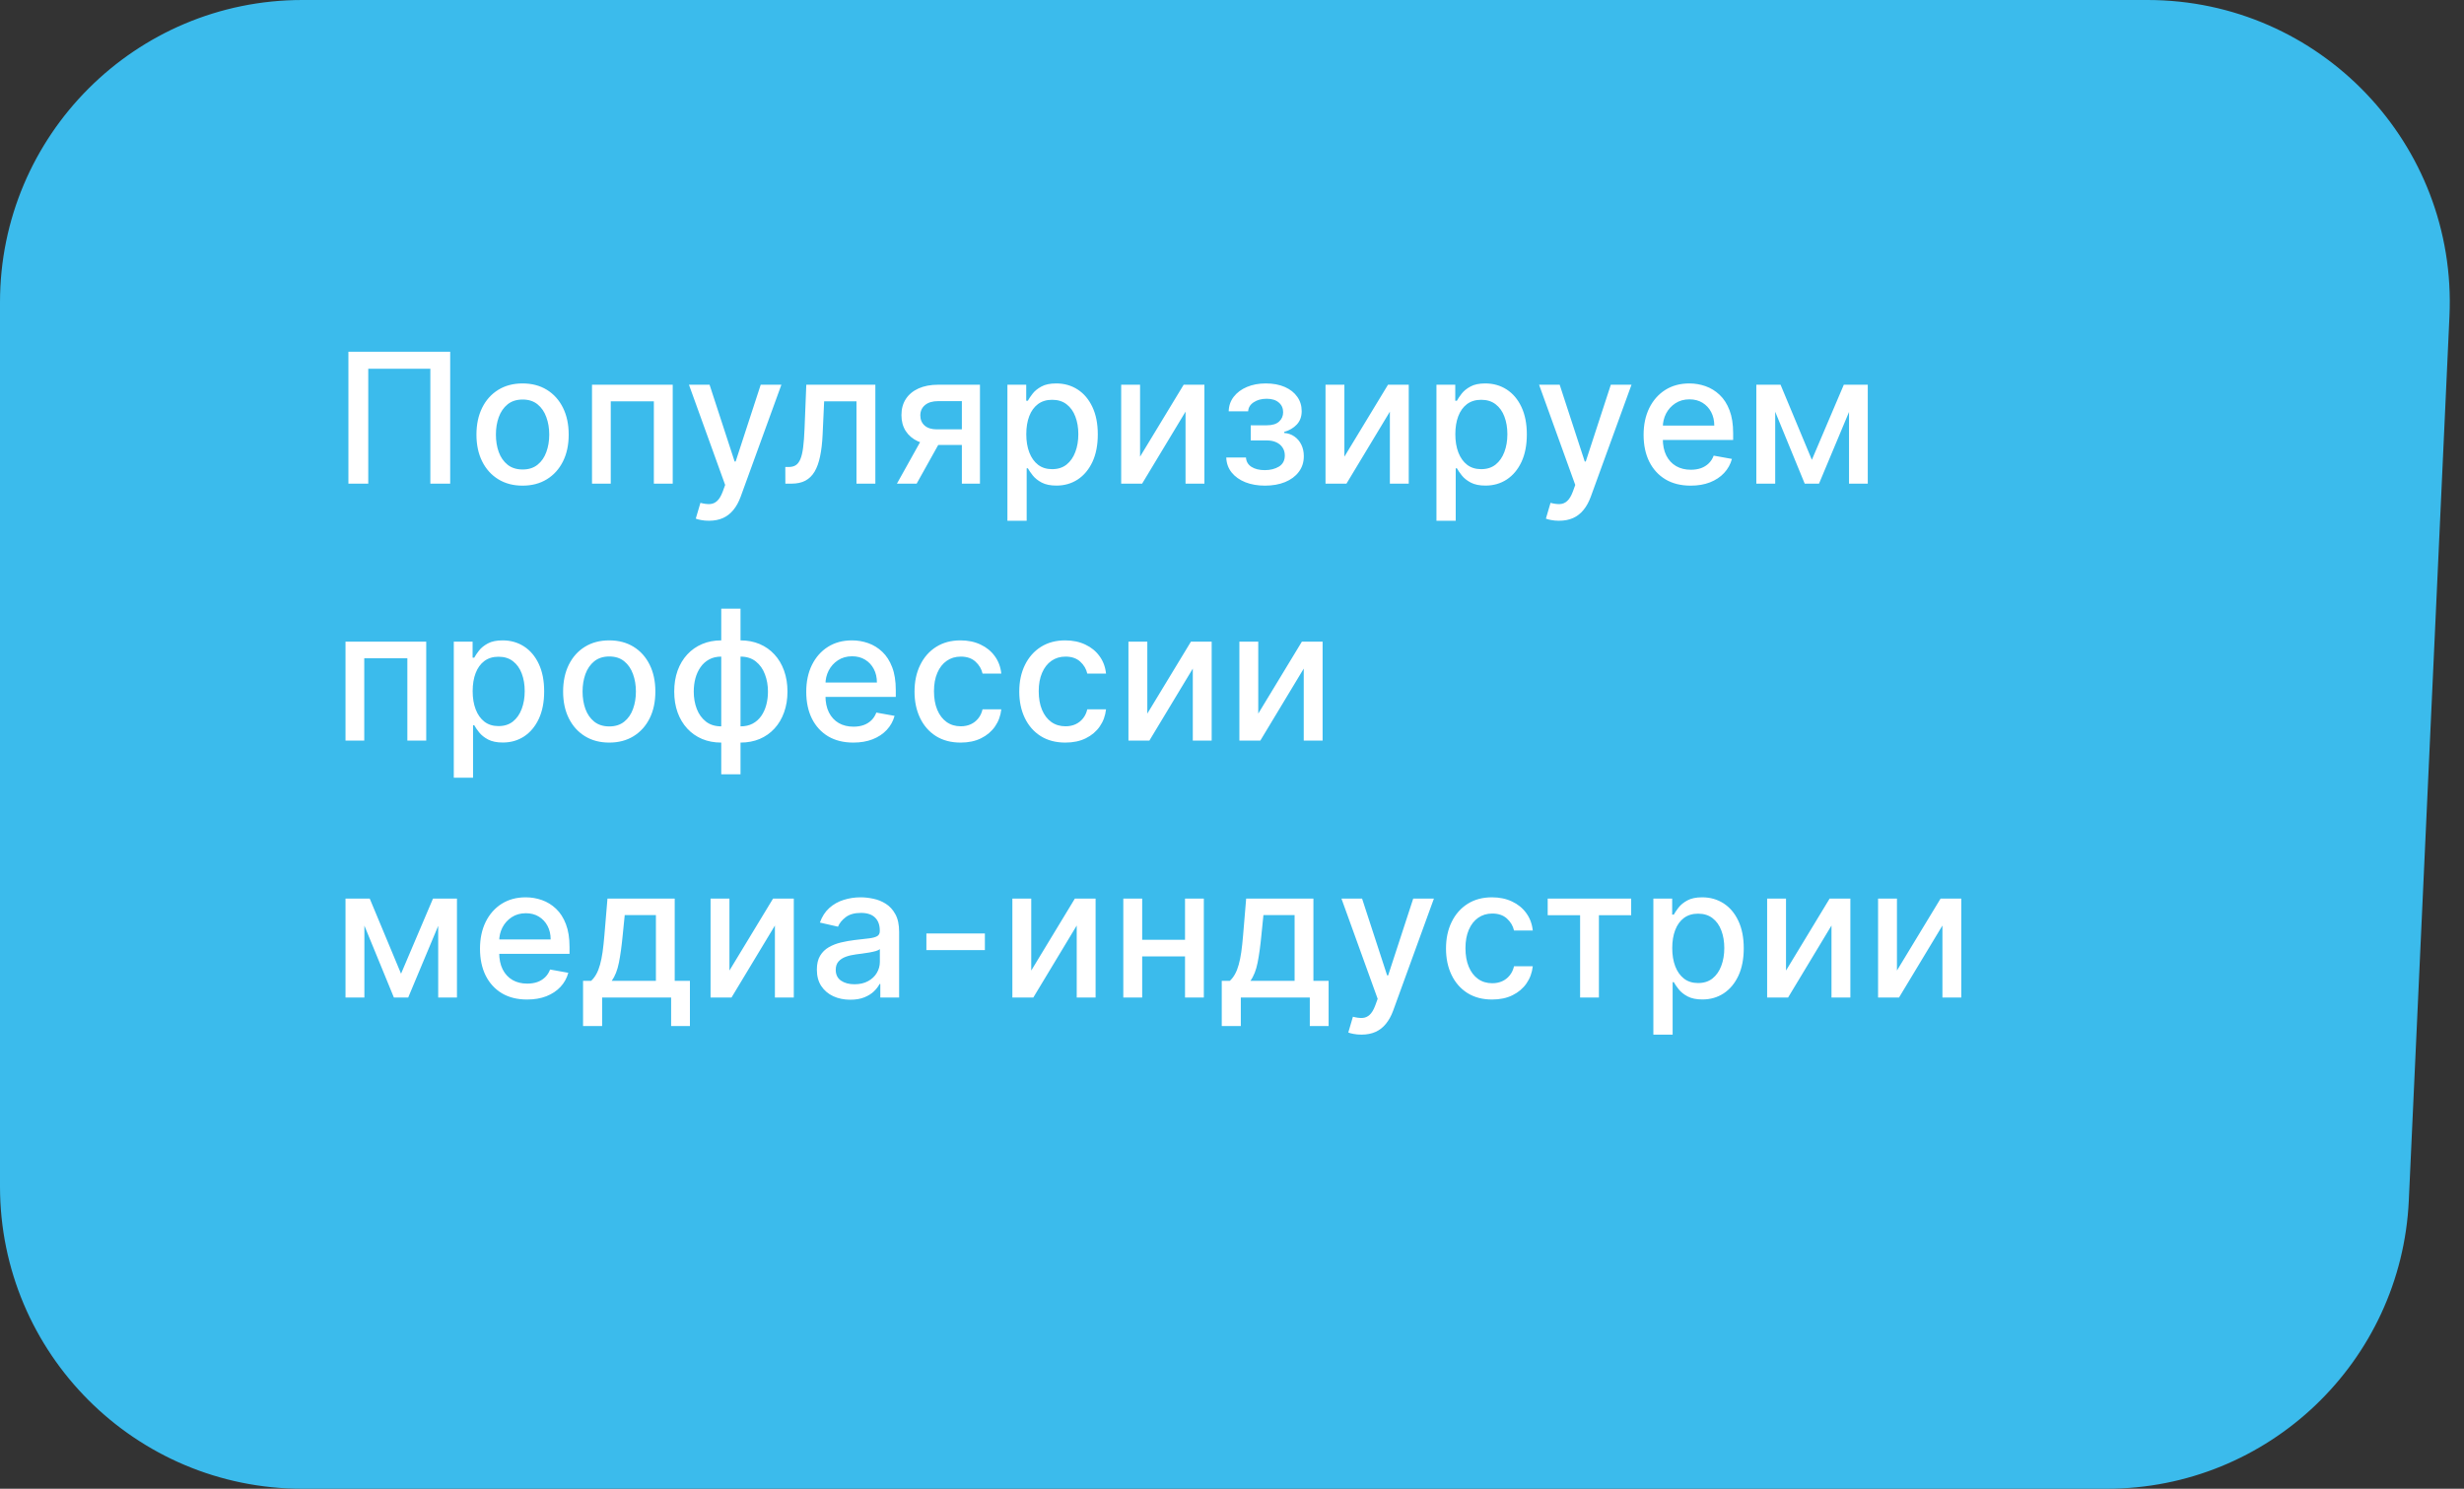 <?xml version="1.0" encoding="UTF-8"?> <svg xmlns="http://www.w3.org/2000/svg" width="326" height="197" viewBox="0 0 326 197" fill="none"><rect x="0" y="0" width="326" height="197" fill="#333333" stroke="none"/> <path d="M0 40C0 17.909 17.909 0 40 0H284.119C306.931 0 325.124 19.048 324.077 41.837L318.699 158.837C317.717 180.191 300.118 197 278.741 197H40C17.909 197 0 179.091 0 157V40Z" fill="#3BBBEC"></path> <path d="M59.562 46.545V64H56.938V48.795H48.722V64H46.097V46.545H59.562ZM69.139 64.264C67.912 64.264 66.841 63.983 65.926 63.42C65.011 62.858 64.301 62.071 63.795 61.06C63.29 60.048 63.037 58.867 63.037 57.514C63.037 56.156 63.29 54.969 63.795 53.952C64.301 52.935 65.011 52.145 65.926 51.582C66.841 51.02 67.912 50.739 69.139 50.739C70.366 50.739 71.437 51.02 72.352 51.582C73.267 52.145 73.977 52.935 74.483 53.952C74.989 54.969 75.241 56.156 75.241 57.514C75.241 58.867 74.989 60.048 74.483 61.06C73.977 62.071 73.267 62.858 72.352 63.42C71.437 63.983 70.366 64.264 69.139 64.264ZM69.148 62.125C69.943 62.125 70.602 61.915 71.125 61.494C71.648 61.074 72.034 60.514 72.284 59.815C72.54 59.117 72.668 58.347 72.668 57.506C72.668 56.67 72.54 55.903 72.284 55.205C72.034 54.5 71.648 53.935 71.125 53.508C70.602 53.082 69.943 52.869 69.148 52.869C68.347 52.869 67.682 53.082 67.153 53.508C66.631 53.935 66.241 54.5 65.986 55.205C65.736 55.903 65.611 56.67 65.611 57.506C65.611 58.347 65.736 59.117 65.986 59.815C66.241 60.514 66.631 61.074 67.153 61.494C67.682 61.915 68.347 62.125 69.148 62.125ZM78.326 64V50.909H89.005V64H86.508V53.108H80.806V64H78.326ZM93.794 68.909C93.413 68.909 93.067 68.878 92.754 68.815C92.442 68.758 92.209 68.696 92.055 68.628L92.669 66.54C93.135 66.665 93.549 66.719 93.913 66.702C94.277 66.685 94.598 66.548 94.876 66.293C95.16 66.037 95.41 65.619 95.626 65.04L95.942 64.171L91.152 50.909H93.879L97.194 61.068H97.331L100.646 50.909H103.382L97.987 65.747C97.737 66.429 97.419 67.006 97.032 67.477C96.646 67.954 96.186 68.312 95.652 68.551C95.118 68.79 94.498 68.909 93.794 68.909ZM103.907 64L103.899 61.793H104.368C104.731 61.793 105.035 61.716 105.28 61.562C105.53 61.403 105.734 61.136 105.893 60.761C106.052 60.386 106.174 59.869 106.26 59.21C106.345 58.545 106.407 57.71 106.447 56.705L106.677 50.909H115.814V64H113.317V53.108H109.038L108.834 57.557C108.782 58.636 108.672 59.58 108.501 60.386C108.336 61.193 108.095 61.867 107.777 62.406C107.459 62.94 107.049 63.341 106.549 63.608C106.049 63.869 105.442 64 104.726 64H103.907ZM127.259 64V53.082H124.123C123.378 53.082 122.799 53.256 122.384 53.602C121.969 53.949 121.762 54.403 121.762 54.966C121.762 55.523 121.952 55.972 122.333 56.312C122.719 56.648 123.259 56.815 123.952 56.815H128V58.878H123.952C122.986 58.878 122.151 58.719 121.446 58.401C120.748 58.077 120.208 57.619 119.827 57.028C119.452 56.438 119.265 55.739 119.265 54.932C119.265 54.108 119.458 53.398 119.844 52.801C120.236 52.199 120.796 51.733 121.523 51.403C122.256 51.074 123.123 50.909 124.123 50.909H129.654V64H127.259ZM118.668 64L122.358 57.386H124.966L121.276 64H118.668ZM133.286 68.909V50.909H135.775V53.031H135.988C136.135 52.758 136.348 52.443 136.627 52.085C136.905 51.727 137.292 51.415 137.786 51.148C138.28 50.875 138.934 50.739 139.746 50.739C140.803 50.739 141.746 51.006 142.576 51.54C143.405 52.074 144.056 52.844 144.527 53.849C145.005 54.855 145.243 56.065 145.243 57.48C145.243 58.895 145.007 60.108 144.536 61.119C144.064 62.125 143.417 62.901 142.593 63.446C141.769 63.986 140.828 64.256 139.772 64.256C138.976 64.256 138.326 64.122 137.82 63.855C137.32 63.588 136.928 63.276 136.644 62.918C136.36 62.56 136.141 62.242 135.988 61.963H135.834V68.909H133.286ZM135.783 57.455C135.783 58.375 135.917 59.182 136.184 59.875C136.451 60.568 136.837 61.111 137.343 61.503C137.848 61.889 138.468 62.082 139.201 62.082C139.962 62.082 140.598 61.881 141.11 61.477C141.621 61.068 142.007 60.514 142.269 59.815C142.536 59.117 142.669 58.33 142.669 57.455C142.669 56.591 142.539 55.815 142.277 55.128C142.022 54.44 141.635 53.898 141.118 53.5C140.607 53.102 139.968 52.903 139.201 52.903C138.462 52.903 137.837 53.094 137.326 53.474C136.82 53.855 136.436 54.386 136.175 55.068C135.914 55.75 135.783 56.545 135.783 57.455ZM150.836 60.429L156.605 50.909H159.35V64H156.853V54.472L151.108 64H148.338V50.909H150.836V60.429ZM162.24 60.54H164.848C164.882 61.074 165.124 61.486 165.573 61.776C166.027 62.065 166.615 62.21 167.337 62.21C168.07 62.21 168.695 62.054 169.212 61.742C169.729 61.423 169.987 60.932 169.987 60.267C169.987 59.869 169.888 59.523 169.689 59.227C169.496 58.926 169.22 58.693 168.862 58.528C168.51 58.364 168.093 58.281 167.61 58.281H165.479V56.278H167.61C168.331 56.278 168.871 56.114 169.229 55.784C169.587 55.455 169.766 55.043 169.766 54.548C169.766 54.014 169.573 53.585 169.186 53.261C168.806 52.932 168.274 52.767 167.593 52.767C166.899 52.767 166.323 52.923 165.862 53.236C165.402 53.543 165.161 53.94 165.138 54.429H162.564C162.581 53.696 162.803 53.054 163.229 52.503C163.661 51.946 164.24 51.514 164.968 51.207C165.701 50.895 166.533 50.739 167.465 50.739C168.436 50.739 169.277 50.895 169.987 51.207C170.698 51.52 171.246 51.952 171.632 52.503C172.024 53.054 172.22 53.688 172.22 54.403C172.22 55.125 172.005 55.716 171.573 56.176C171.147 56.631 170.59 56.957 169.902 57.156V57.293C170.408 57.327 170.857 57.48 171.249 57.753C171.641 58.026 171.948 58.386 172.169 58.835C172.391 59.284 172.502 59.793 172.502 60.361C172.502 61.162 172.28 61.855 171.837 62.44C171.399 63.026 170.791 63.477 170.013 63.795C169.24 64.108 168.357 64.264 167.362 64.264C166.397 64.264 165.53 64.114 164.763 63.812C164.002 63.506 163.397 63.074 162.948 62.517C162.505 61.96 162.269 61.301 162.24 60.54ZM177.87 60.429L183.64 50.909H186.384V64H183.887V54.472L178.143 64H175.373V50.909H177.87V60.429ZM190.051 68.909V50.909H192.539V53.031H192.752C192.9 52.758 193.113 52.443 193.391 52.085C193.67 51.727 194.056 51.415 194.551 51.148C195.045 50.875 195.698 50.739 196.511 50.739C197.568 50.739 198.511 51.006 199.34 51.54C200.17 52.074 200.82 52.844 201.292 53.849C201.769 54.855 202.008 56.065 202.008 57.48C202.008 58.895 201.772 60.108 201.301 61.119C200.829 62.125 200.181 62.901 199.357 63.446C198.534 63.986 197.593 64.256 196.536 64.256C195.741 64.256 195.09 64.122 194.585 63.855C194.085 63.588 193.693 63.276 193.409 62.918C193.124 62.56 192.906 62.242 192.752 61.963H192.599V68.909H190.051ZM192.548 57.455C192.548 58.375 192.681 59.182 192.948 59.875C193.215 60.568 193.602 61.111 194.107 61.503C194.613 61.889 195.232 62.082 195.965 62.082C196.727 62.082 197.363 61.881 197.874 61.477C198.386 61.068 198.772 60.514 199.034 59.815C199.301 59.117 199.434 58.33 199.434 57.455C199.434 56.591 199.303 55.815 199.042 55.128C198.786 54.44 198.4 53.898 197.883 53.5C197.372 53.102 196.732 52.903 195.965 52.903C195.227 52.903 194.602 53.094 194.09 53.474C193.585 53.855 193.201 54.386 192.94 55.068C192.678 55.75 192.548 56.545 192.548 57.455ZM206.269 68.909C205.888 68.909 205.541 68.878 205.229 68.815C204.916 68.758 204.683 68.696 204.53 68.628L205.144 66.54C205.609 66.665 206.024 66.719 206.388 66.702C206.752 66.685 207.073 66.548 207.351 66.293C207.635 66.037 207.885 65.619 208.101 65.04L208.416 64.171L203.627 50.909H206.354L209.669 61.068H209.805L213.121 50.909H215.857L210.462 65.747C210.212 66.429 209.894 67.006 209.507 67.477C209.121 67.954 208.661 68.312 208.127 68.551C207.592 68.79 206.973 68.909 206.269 68.909ZM223.688 64.264C222.398 64.264 221.288 63.989 220.356 63.438C219.43 62.881 218.714 62.099 218.208 61.094C217.708 60.082 217.458 58.898 217.458 57.54C217.458 56.199 217.708 55.017 218.208 53.994C218.714 52.972 219.418 52.173 220.322 51.599C221.231 51.026 222.293 50.739 223.509 50.739C224.248 50.739 224.964 50.861 225.657 51.105C226.35 51.349 226.972 51.733 227.523 52.256C228.075 52.778 228.509 53.457 228.827 54.293C229.146 55.122 229.305 56.131 229.305 57.318V58.222H218.898V56.312H226.808C226.808 55.642 226.671 55.048 226.398 54.531C226.126 54.008 225.742 53.597 225.248 53.295C224.759 52.994 224.185 52.844 223.526 52.844C222.81 52.844 222.185 53.02 221.651 53.372C221.123 53.719 220.714 54.173 220.424 54.736C220.14 55.293 219.998 55.898 219.998 56.551V58.043C219.998 58.918 220.151 59.662 220.458 60.276C220.771 60.889 221.205 61.358 221.762 61.682C222.319 62 222.969 62.159 223.714 62.159C224.197 62.159 224.637 62.091 225.035 61.955C225.433 61.812 225.776 61.602 226.066 61.324C226.356 61.045 226.577 60.702 226.731 60.293L229.143 60.727C228.95 61.438 228.603 62.06 228.103 62.594C227.609 63.122 226.987 63.534 226.237 63.83C225.492 64.119 224.643 64.264 223.688 64.264ZM239.719 60.847L243.946 50.909H246.145L240.665 64H238.773L233.403 50.909H235.577L239.719 60.847ZM234.869 50.909V64H232.372V50.909H234.869ZM244.636 64V50.909H247.116V64H244.636ZM45.713 98V84.909H56.392V98H53.895V87.108H48.193V98H45.713ZM60.039 102.909V84.909H62.528V87.031H62.741C62.888 86.758 63.102 86.443 63.38 86.085C63.658 85.727 64.045 85.415 64.539 85.148C65.033 84.875 65.687 84.739 66.499 84.739C67.556 84.739 68.499 85.006 69.329 85.54C70.158 86.074 70.809 86.844 71.281 87.849C71.758 88.855 71.996 90.065 71.996 91.48C71.996 92.895 71.761 94.108 71.289 95.119C70.817 96.125 70.17 96.901 69.346 97.446C68.522 97.986 67.582 98.256 66.525 98.256C65.729 98.256 65.079 98.122 64.573 97.855C64.073 97.588 63.681 97.276 63.397 96.918C63.113 96.56 62.894 96.242 62.741 95.963H62.587V102.909H60.039ZM62.536 91.454C62.536 92.375 62.67 93.182 62.937 93.875C63.204 94.568 63.59 95.111 64.096 95.503C64.602 95.889 65.221 96.082 65.954 96.082C66.715 96.082 67.352 95.881 67.863 95.477C68.374 95.068 68.761 94.514 69.022 93.815C69.289 93.117 69.422 92.329 69.422 91.454C69.422 90.591 69.292 89.815 69.031 89.128C68.775 88.44 68.388 87.898 67.871 87.5C67.36 87.102 66.721 86.903 65.954 86.903C65.215 86.903 64.59 87.094 64.079 87.474C63.573 87.855 63.19 88.386 62.928 89.068C62.667 89.75 62.536 90.546 62.536 91.454ZM80.606 98.264C79.378 98.264 78.307 97.983 77.393 97.421C76.478 96.858 75.768 96.071 75.262 95.06C74.756 94.048 74.503 92.867 74.503 91.514C74.503 90.156 74.756 88.969 75.262 87.952C75.768 86.935 76.478 86.145 77.393 85.582C78.307 85.02 79.378 84.739 80.606 84.739C81.833 84.739 82.904 85.02 83.819 85.582C84.734 86.145 85.444 86.935 85.95 87.952C86.455 88.969 86.708 90.156 86.708 91.514C86.708 92.867 86.455 94.048 85.95 95.06C85.444 96.071 84.734 96.858 83.819 97.421C82.904 97.983 81.833 98.264 80.606 98.264ZM80.614 96.125C81.41 96.125 82.069 95.915 82.591 95.494C83.114 95.074 83.501 94.514 83.751 93.815C84.006 93.117 84.134 92.347 84.134 91.506C84.134 90.671 84.006 89.903 83.751 89.204C83.501 88.5 83.114 87.935 82.591 87.508C82.069 87.082 81.41 86.869 80.614 86.869C79.813 86.869 79.148 87.082 78.62 87.508C78.097 87.935 77.708 88.5 77.452 89.204C77.202 89.903 77.077 90.671 77.077 91.506C77.077 92.347 77.202 93.117 77.452 93.815C77.708 94.514 78.097 95.074 78.62 95.494C79.148 95.915 79.813 96.125 80.614 96.125ZM95.426 102.457V80.546H97.974V102.457H95.426ZM95.426 98.264C94.5 98.264 93.656 98.105 92.895 97.787C92.133 97.463 91.477 97.003 90.926 96.406C90.375 95.81 89.949 95.097 89.648 94.267C89.352 93.438 89.204 92.52 89.204 91.514C89.204 90.497 89.352 89.574 89.648 88.744C89.949 87.915 90.375 87.202 90.926 86.605C91.477 86.008 92.133 85.548 92.895 85.224C93.656 84.901 94.5 84.739 95.426 84.739H96.057V98.264H95.426ZM95.426 96.117H95.784V86.886H95.426C94.812 86.886 94.278 87.011 93.824 87.261C93.369 87.506 92.991 87.844 92.69 88.276C92.389 88.702 92.162 89.193 92.008 89.75C91.861 90.307 91.787 90.895 91.787 91.514C91.787 92.344 91.92 93.108 92.187 93.807C92.454 94.5 92.858 95.06 93.398 95.486C93.937 95.906 94.614 96.117 95.426 96.117ZM97.974 98.264H97.335V84.739H97.974C98.9 84.739 99.744 84.901 100.506 85.224C101.267 85.548 101.92 86.008 102.466 86.605C103.017 87.202 103.44 87.915 103.736 88.744C104.037 89.574 104.187 90.497 104.187 91.514C104.187 92.52 104.037 93.438 103.736 94.267C103.44 95.097 103.017 95.81 102.466 96.406C101.92 97.003 101.267 97.463 100.506 97.787C99.744 98.105 98.9 98.264 97.974 98.264ZM97.974 96.117C98.588 96.117 99.122 95.997 99.576 95.758C100.031 95.514 100.409 95.179 100.71 94.753C101.011 94.321 101.236 93.829 101.383 93.278C101.531 92.722 101.605 92.133 101.605 91.514C101.605 90.69 101.471 89.929 101.204 89.23C100.943 88.526 100.542 87.96 100.003 87.534C99.463 87.102 98.787 86.886 97.974 86.886H97.608V96.117H97.974ZM112.901 98.264C111.611 98.264 110.5 97.989 109.569 97.438C108.643 96.881 107.927 96.099 107.421 95.094C106.921 94.082 106.671 92.898 106.671 91.54C106.671 90.199 106.921 89.017 107.421 87.994C107.927 86.972 108.631 86.173 109.535 85.599C110.444 85.026 111.506 84.739 112.722 84.739C113.461 84.739 114.177 84.861 114.87 85.105C115.563 85.349 116.185 85.733 116.736 86.256C117.287 86.778 117.722 87.457 118.04 88.293C118.358 89.122 118.518 90.131 118.518 91.318V92.222H108.111V90.312H116.02C116.02 89.642 115.884 89.048 115.611 88.531C115.339 88.008 114.955 87.597 114.461 87.296C113.972 86.994 113.398 86.844 112.739 86.844C112.023 86.844 111.398 87.02 110.864 87.372C110.336 87.719 109.927 88.173 109.637 88.736C109.353 89.293 109.211 89.898 109.211 90.551V92.043C109.211 92.918 109.364 93.662 109.671 94.276C109.983 94.889 110.418 95.358 110.975 95.682C111.532 96 112.182 96.159 112.927 96.159C113.41 96.159 113.85 96.091 114.248 95.954C114.645 95.812 114.989 95.602 115.279 95.324C115.569 95.046 115.79 94.702 115.944 94.293L118.356 94.727C118.162 95.438 117.816 96.06 117.316 96.594C116.822 97.122 116.199 97.534 115.449 97.829C114.705 98.119 113.856 98.264 112.901 98.264ZM127.099 98.264C125.832 98.264 124.741 97.977 123.826 97.403C122.917 96.824 122.218 96.026 121.73 95.008C121.241 93.992 120.997 92.827 120.997 91.514C120.997 90.185 121.247 89.011 121.747 87.994C122.247 86.972 122.951 86.173 123.861 85.599C124.77 85.026 125.841 84.739 127.074 84.739C128.068 84.739 128.954 84.923 129.733 85.293C130.511 85.656 131.139 86.168 131.616 86.827C132.099 87.486 132.386 88.256 132.477 89.136H129.997C129.861 88.523 129.548 87.994 129.059 87.551C128.576 87.108 127.929 86.886 127.116 86.886C126.406 86.886 125.784 87.074 125.25 87.449C124.721 87.818 124.309 88.347 124.014 89.034C123.718 89.716 123.571 90.523 123.571 91.454C123.571 92.409 123.716 93.233 124.005 93.926C124.295 94.619 124.704 95.156 125.233 95.537C125.767 95.918 126.395 96.108 127.116 96.108C127.599 96.108 128.037 96.02 128.429 95.844C128.826 95.662 129.159 95.403 129.426 95.068C129.699 94.733 129.889 94.329 129.997 93.858H132.477C132.386 94.704 132.111 95.46 131.65 96.125C131.19 96.79 130.574 97.312 129.801 97.693C129.034 98.074 128.133 98.264 127.099 98.264ZM140.956 98.264C139.689 98.264 138.598 97.977 137.684 97.403C136.775 96.824 136.076 96.026 135.587 95.008C135.098 93.992 134.854 92.827 134.854 91.514C134.854 90.185 135.104 89.011 135.604 87.994C136.104 86.972 136.809 86.173 137.718 85.599C138.627 85.026 139.698 84.739 140.931 84.739C141.925 84.739 142.811 84.923 143.59 85.293C144.368 85.656 144.996 86.168 145.473 86.827C145.956 87.486 146.243 88.256 146.334 89.136H143.854C143.718 88.523 143.405 87.994 142.917 87.551C142.434 87.108 141.786 86.886 140.973 86.886C140.263 86.886 139.641 87.074 139.107 87.449C138.578 87.818 138.167 88.347 137.871 89.034C137.576 89.716 137.428 90.523 137.428 91.454C137.428 92.409 137.573 93.233 137.863 93.926C138.152 94.619 138.561 95.156 139.09 95.537C139.624 95.918 140.252 96.108 140.973 96.108C141.456 96.108 141.894 96.02 142.286 95.844C142.684 95.662 143.016 95.403 143.283 95.068C143.556 94.733 143.746 94.329 143.854 93.858H146.334C146.243 94.704 145.968 95.46 145.507 96.125C145.047 96.79 144.431 97.312 143.658 97.693C142.891 98.074 141.99 98.264 140.956 98.264ZM151.796 94.429L157.566 84.909H160.311V98H157.814V88.472L152.069 98H149.299V84.909H151.796V94.429ZM166.474 94.429L172.244 84.909H174.988V98H172.491V88.472L166.747 98H163.977V84.909H166.474V94.429ZM53.06 128.847L57.287 118.909H59.486L54.006 132H52.114L46.744 118.909H48.918L53.06 128.847ZM48.21 118.909V132H45.713V118.909H48.21ZM57.977 132V118.909H60.457V132H57.977ZM69.736 132.264C68.446 132.264 67.335 131.989 66.403 131.438C65.477 130.881 64.761 130.099 64.256 129.094C63.756 128.082 63.506 126.898 63.506 125.54C63.506 124.199 63.756 123.017 64.256 121.994C64.761 120.972 65.466 120.173 66.369 119.599C67.278 119.026 68.341 118.739 69.557 118.739C70.295 118.739 71.011 118.861 71.704 119.105C72.398 119.349 73.02 119.733 73.571 120.256C74.122 120.778 74.557 121.457 74.875 122.293C75.193 123.122 75.352 124.131 75.352 125.318V126.222H64.946V124.312H72.855C72.855 123.642 72.719 123.048 72.446 122.531C72.173 122.009 71.79 121.597 71.295 121.295C70.807 120.994 70.233 120.844 69.574 120.844C68.858 120.844 68.233 121.02 67.699 121.372C67.17 121.719 66.761 122.173 66.472 122.736C66.187 123.293 66.045 123.898 66.045 124.551V126.043C66.045 126.918 66.199 127.662 66.506 128.276C66.818 128.889 67.253 129.358 67.81 129.682C68.366 130 69.017 130.159 69.761 130.159C70.244 130.159 70.685 130.091 71.082 129.955C71.48 129.812 71.824 129.602 72.114 129.324C72.403 129.045 72.625 128.702 72.778 128.293L75.19 128.727C74.997 129.437 74.65 130.06 74.15 130.594C73.656 131.122 73.034 131.534 72.284 131.83C71.54 132.119 70.69 132.264 69.736 132.264ZM77.141 135.776V129.793H78.207C78.479 129.543 78.709 129.244 78.897 128.898C79.09 128.551 79.252 128.139 79.383 127.662C79.519 127.185 79.633 126.628 79.724 125.991C79.814 125.349 79.894 124.616 79.962 123.793L80.371 118.909H89.269V129.793H91.28V135.776H88.792V132H79.664V135.776H77.141ZM80.934 129.793H86.78V121.091H82.655L82.383 123.793C82.252 125.168 82.087 126.361 81.888 127.372C81.689 128.378 81.371 129.185 80.934 129.793ZM96.508 128.429L102.278 118.909H105.023V132H102.525V122.472L96.781 132H94.011V118.909H96.508V128.429ZM112.498 132.29C111.669 132.29 110.919 132.136 110.248 131.83C109.578 131.517 109.047 131.065 108.655 130.474C108.268 129.884 108.075 129.159 108.075 128.301C108.075 127.562 108.217 126.955 108.501 126.477C108.785 126 109.169 125.622 109.652 125.344C110.135 125.065 110.674 124.855 111.271 124.713C111.868 124.571 112.476 124.463 113.095 124.389C113.879 124.298 114.515 124.224 115.004 124.168C115.493 124.105 115.848 124.006 116.069 123.869C116.291 123.733 116.402 123.511 116.402 123.205V123.145C116.402 122.401 116.192 121.824 115.771 121.415C115.356 121.006 114.737 120.801 113.913 120.801C113.055 120.801 112.379 120.991 111.885 121.372C111.396 121.747 111.058 122.165 110.871 122.625L108.476 122.08C108.76 121.284 109.174 120.642 109.72 120.153C110.271 119.659 110.905 119.301 111.621 119.08C112.336 118.852 113.089 118.739 113.879 118.739C114.402 118.739 114.956 118.801 115.541 118.926C116.132 119.045 116.683 119.267 117.194 119.591C117.711 119.915 118.135 120.378 118.464 120.98C118.794 121.577 118.959 122.352 118.959 123.307V132H116.47V130.21H116.368C116.203 130.54 115.956 130.864 115.626 131.182C115.297 131.5 114.873 131.764 114.356 131.974C113.839 132.185 113.22 132.29 112.498 132.29ZM113.052 130.244C113.757 130.244 114.359 130.105 114.859 129.827C115.365 129.548 115.748 129.185 116.01 128.736C116.277 128.281 116.41 127.795 116.41 127.278V125.591C116.319 125.682 116.143 125.767 115.882 125.847C115.626 125.92 115.334 125.986 115.004 126.043C114.674 126.094 114.353 126.142 114.041 126.188C113.728 126.227 113.467 126.261 113.257 126.29C112.763 126.352 112.311 126.457 111.902 126.605C111.498 126.753 111.174 126.966 110.93 127.244C110.692 127.517 110.572 127.881 110.572 128.335C110.572 128.966 110.805 129.443 111.271 129.767C111.737 130.085 112.331 130.244 113.052 130.244ZM130.306 123.52V125.727H122.567V123.52H130.306ZM136.439 128.429L142.209 118.909H144.953V132H142.456V122.472L136.712 132H133.942V118.909H136.439V128.429ZM157.492 124.355V126.562H150.401V124.355H157.492ZM151.117 118.909V132H148.62V118.909H151.117ZM159.273 118.909V132H156.784V118.909H159.273ZM161.644 135.776V129.793H162.709C162.982 129.543 163.212 129.244 163.399 128.898C163.593 128.551 163.755 128.139 163.885 127.662C164.022 127.185 164.135 126.628 164.226 125.991C164.317 125.349 164.397 124.616 164.465 123.793L164.874 118.909H173.772V129.793H175.783V135.776H173.294V132H164.166V135.776H161.644ZM165.436 129.793H171.283V121.091H167.158L166.885 123.793C166.755 125.168 166.59 126.361 166.391 127.372C166.192 128.378 165.874 129.185 165.436 129.793ZM180.124 136.909C179.744 136.909 179.397 136.878 179.085 136.815C178.772 136.759 178.539 136.696 178.386 136.628L178.999 134.54C179.465 134.665 179.88 134.719 180.244 134.702C180.607 134.685 180.928 134.548 181.207 134.293C181.491 134.037 181.741 133.619 181.957 133.04L182.272 132.17L177.482 118.909H180.21L183.525 129.068H183.661L186.977 118.909H189.713L184.318 133.747C184.068 134.429 183.749 135.006 183.363 135.477C182.977 135.955 182.517 136.313 181.982 136.551C181.448 136.79 180.829 136.909 180.124 136.909ZM197.416 132.264C196.149 132.264 195.058 131.977 194.144 131.403C193.235 130.824 192.536 130.026 192.047 129.009C191.558 127.991 191.314 126.827 191.314 125.514C191.314 124.185 191.564 123.011 192.064 121.994C192.564 120.972 193.269 120.173 194.178 119.599C195.087 119.026 196.158 118.739 197.391 118.739C198.385 118.739 199.271 118.923 200.05 119.293C200.828 119.656 201.456 120.168 201.933 120.827C202.416 121.486 202.703 122.256 202.794 123.136H200.314C200.178 122.523 199.865 121.994 199.377 121.551C198.894 121.108 198.246 120.886 197.433 120.886C196.723 120.886 196.101 121.074 195.567 121.449C195.038 121.818 194.627 122.347 194.331 123.034C194.036 123.716 193.888 124.523 193.888 125.455C193.888 126.409 194.033 127.233 194.323 127.926C194.612 128.619 195.021 129.156 195.55 129.537C196.084 129.918 196.712 130.108 197.433 130.108C197.916 130.108 198.354 130.02 198.746 129.844C199.144 129.662 199.476 129.403 199.743 129.068C200.016 128.733 200.206 128.33 200.314 127.858H202.794C202.703 128.705 202.428 129.46 201.967 130.125C201.507 130.79 200.891 131.312 200.118 131.693C199.351 132.074 198.45 132.264 197.416 132.264ZM204.769 121.108V118.909H215.814V121.108H211.544V132H209.055V121.108H204.769ZM218.749 136.909V118.909H221.238V121.031H221.451C221.599 120.759 221.812 120.443 222.09 120.085C222.369 119.727 222.755 119.415 223.249 119.148C223.744 118.875 224.397 118.739 225.21 118.739C226.266 118.739 227.21 119.006 228.039 119.54C228.869 120.074 229.519 120.844 229.991 121.849C230.468 122.855 230.707 124.065 230.707 125.48C230.707 126.895 230.471 128.108 229.999 129.119C229.528 130.125 228.88 130.901 228.056 131.446C227.232 131.986 226.292 132.256 225.235 132.256C224.44 132.256 223.789 132.122 223.283 131.855C222.783 131.588 222.391 131.276 222.107 130.918C221.823 130.56 221.604 130.241 221.451 129.963H221.298V136.909H218.749ZM221.246 125.455C221.246 126.375 221.38 127.182 221.647 127.875C221.914 128.568 222.3 129.111 222.806 129.503C223.312 129.889 223.931 130.082 224.664 130.082C225.425 130.082 226.062 129.881 226.573 129.477C227.085 129.068 227.471 128.514 227.732 127.815C227.999 127.116 228.133 126.33 228.133 125.455C228.133 124.591 228.002 123.815 227.741 123.128C227.485 122.44 227.099 121.898 226.582 121.5C226.07 121.102 225.431 120.903 224.664 120.903C223.925 120.903 223.3 121.094 222.789 121.474C222.283 121.855 221.9 122.386 221.639 123.068C221.377 123.75 221.246 124.545 221.246 125.455ZM236.299 128.429L242.069 118.909H244.813V132H242.316V122.472L236.572 132H233.802V118.909H236.299V128.429ZM250.976 128.429L256.746 118.909H259.491V132H256.994V122.472L251.249 132H248.479V118.909H250.976V128.429Z" fill="white"></path> </svg> 